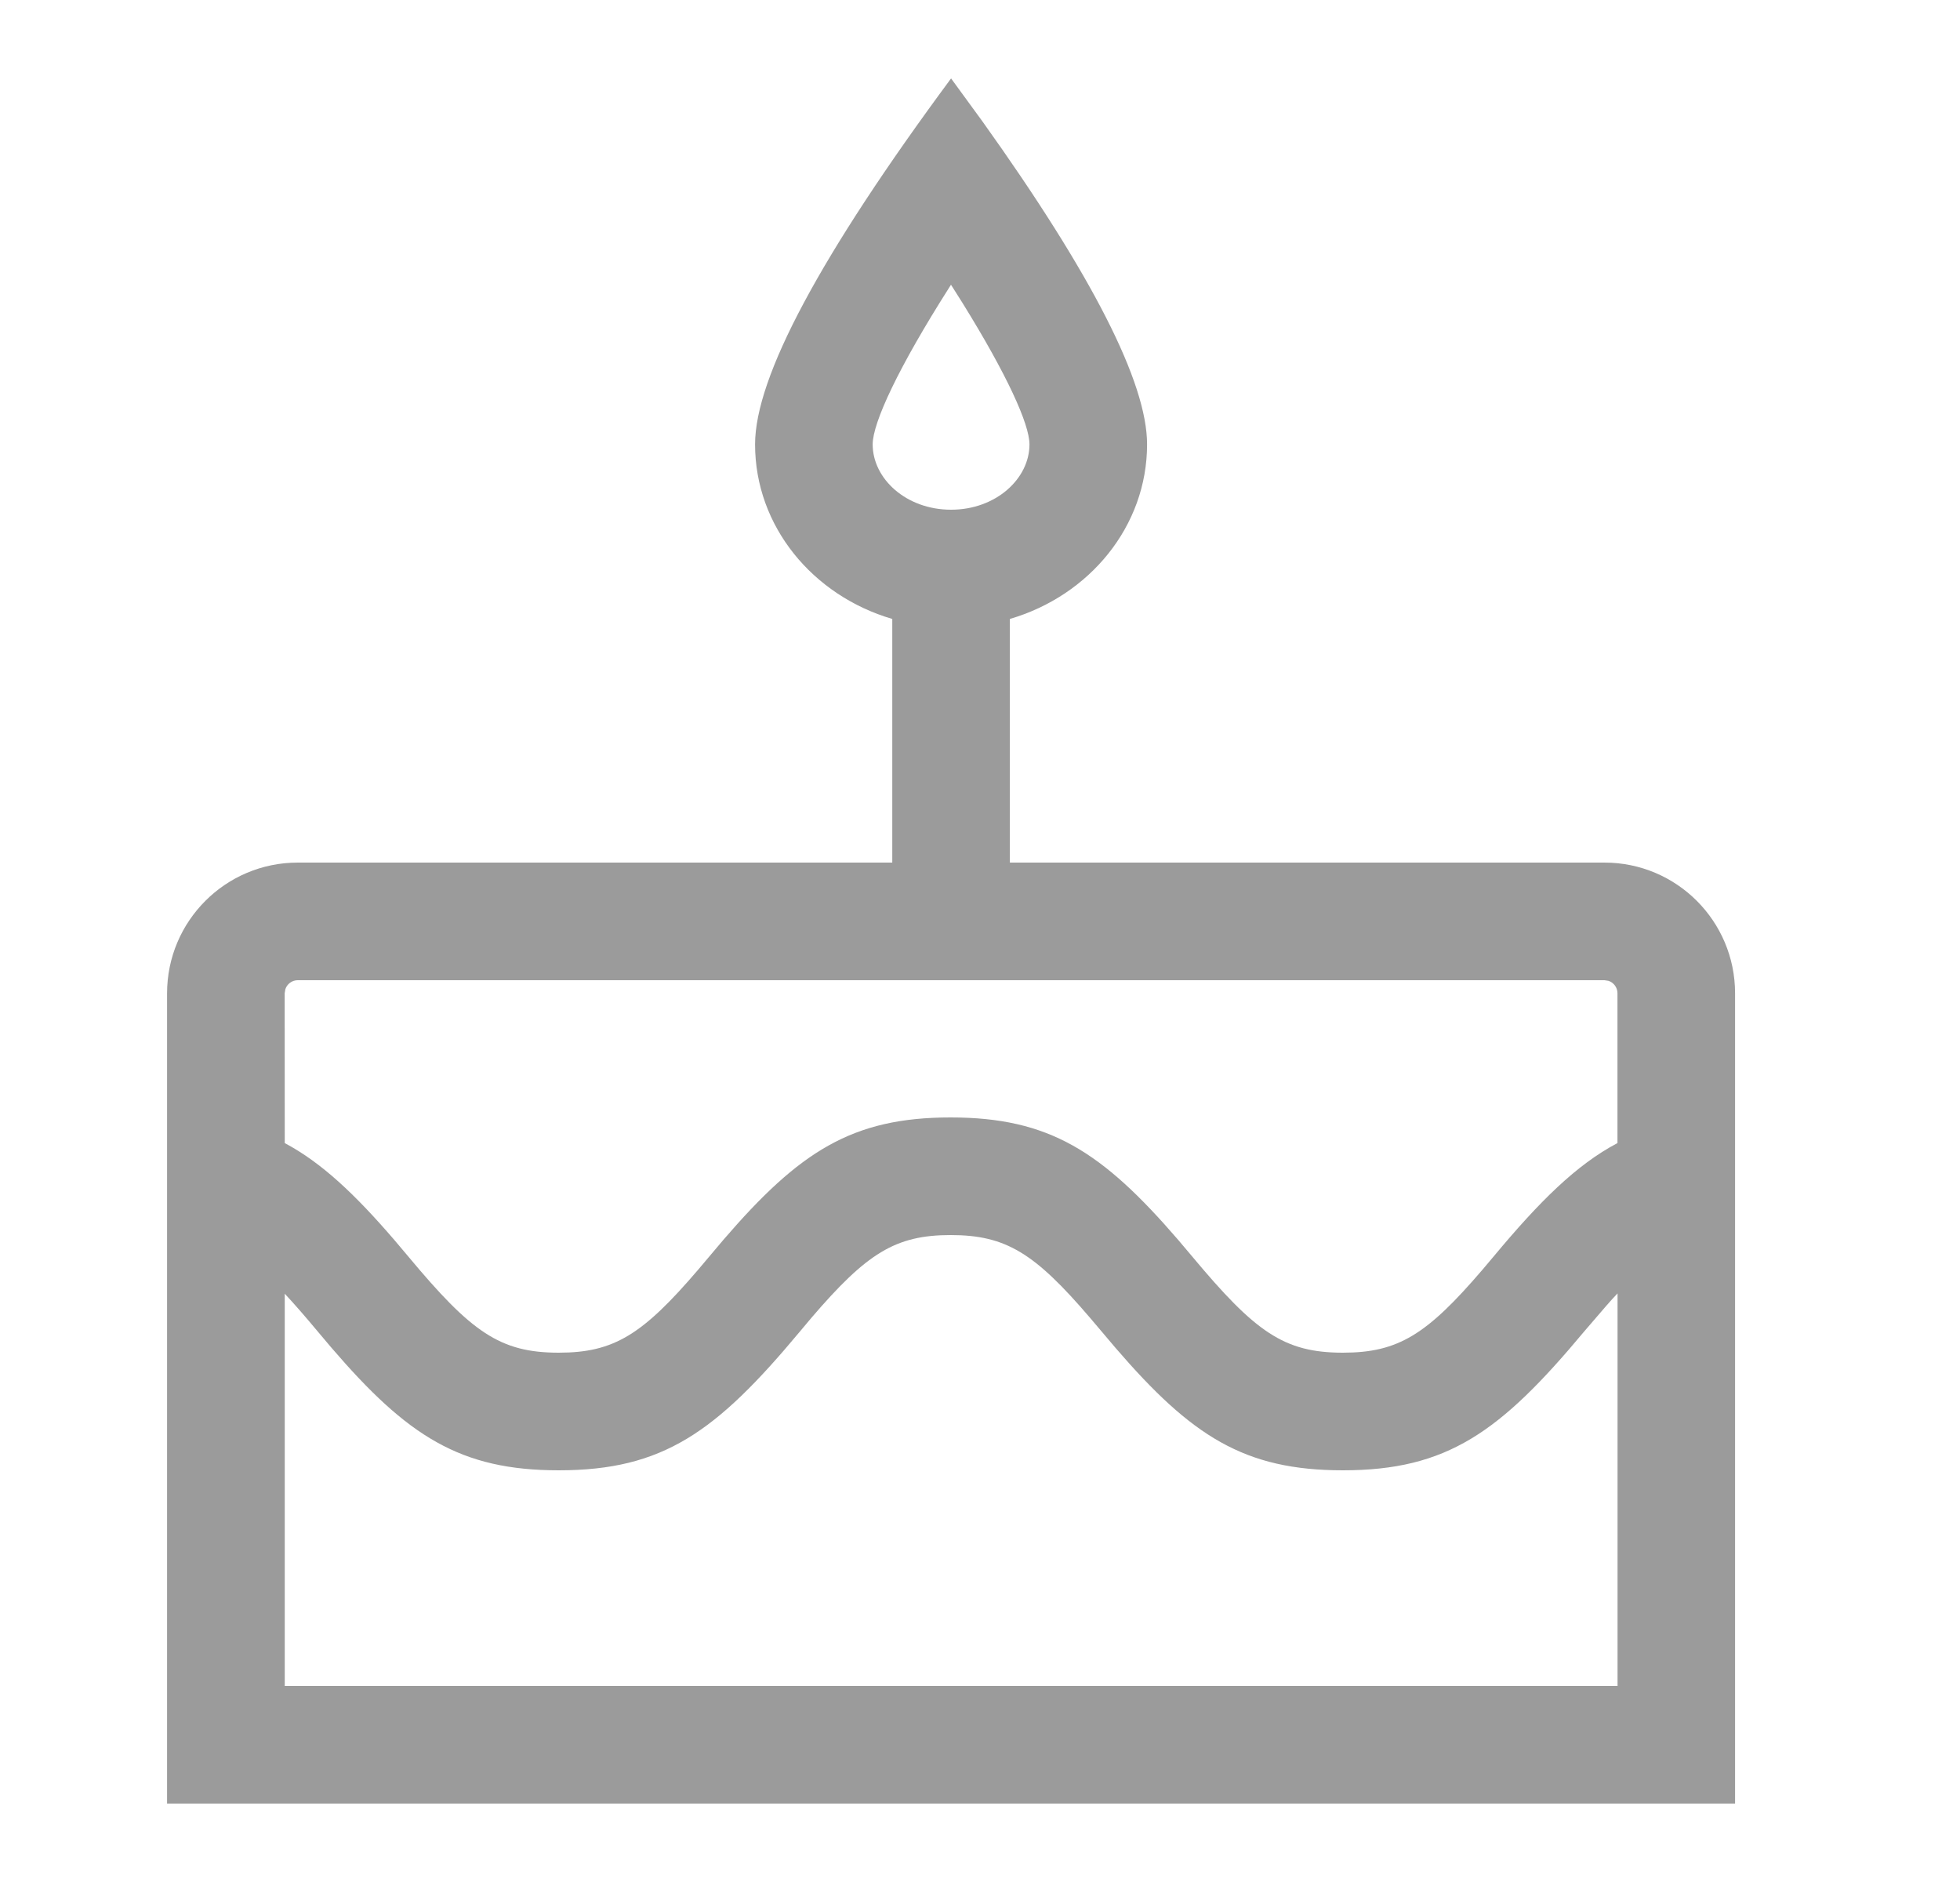 <svg xmlns="http://www.w3.org/2000/svg" width="25" height="24" viewBox="0 0 25 24">
    <path fill="#9B9B9B" fill-rule="evenodd" d="M12.131 1l.4.548c1.4 1.958 2.1 3.331 2.1 4.119 0 1.044-.735 1.929-1.75 2.226V11h7.584c.92 0 1.666.746 1.666 1.667V23h-20V12.667c0-.92.746-1.667 1.667-1.667h7.583V7.893c-1.014-.297-1.75-1.181-1.75-2.226 0-.86.834-2.415 2.5-4.667zm-.005 14.75c-.705 0-1.07.231-1.777 1.056l-.146.174c-1.069 1.283-1.746 1.77-3.076 1.77-1.256 0-1.93-.435-2.9-1.564l-.174-.206c-.155-.186-.293-.345-.421-.482V21.5h17v-5.006c-.046.049-.094.1-.142.156l-.284.33c-1.07 1.283-1.746 1.77-3.077 1.77-1.257 0-1.93-.434-2.902-1.563l-.322-.38c-.707-.826-1.073-1.057-1.78-1.057zm8.339-3.25H3.798c-.074 0-.136.048-.158.114l-.009.053.001 1.91c.468.249.893.649 1.399 1.237l.174.206c.806.967 1.17 1.23 1.922 1.23.705 0 1.07-.231 1.777-1.057l.321-.38c.971-1.129 1.645-1.563 2.9-1.563 1.258 0 1.932.435 2.904 1.563l.175.207c.807.967 1.172 1.23 1.925 1.23.706 0 1.071-.231 1.779-1.057l.146-.173c.586-.703 1.054-1.167 1.577-1.443v-1.91c0-.074-.047-.136-.114-.159l-.052-.008zM12.13 3.631l-.019.03c-.653 1.026-.98 1.73-.98 2.006 0 .436.425.833 1 .833.574 0 1-.397 1-.833 0-.258-.286-.888-.855-1.805l-.146-.231z"/>
</svg>
